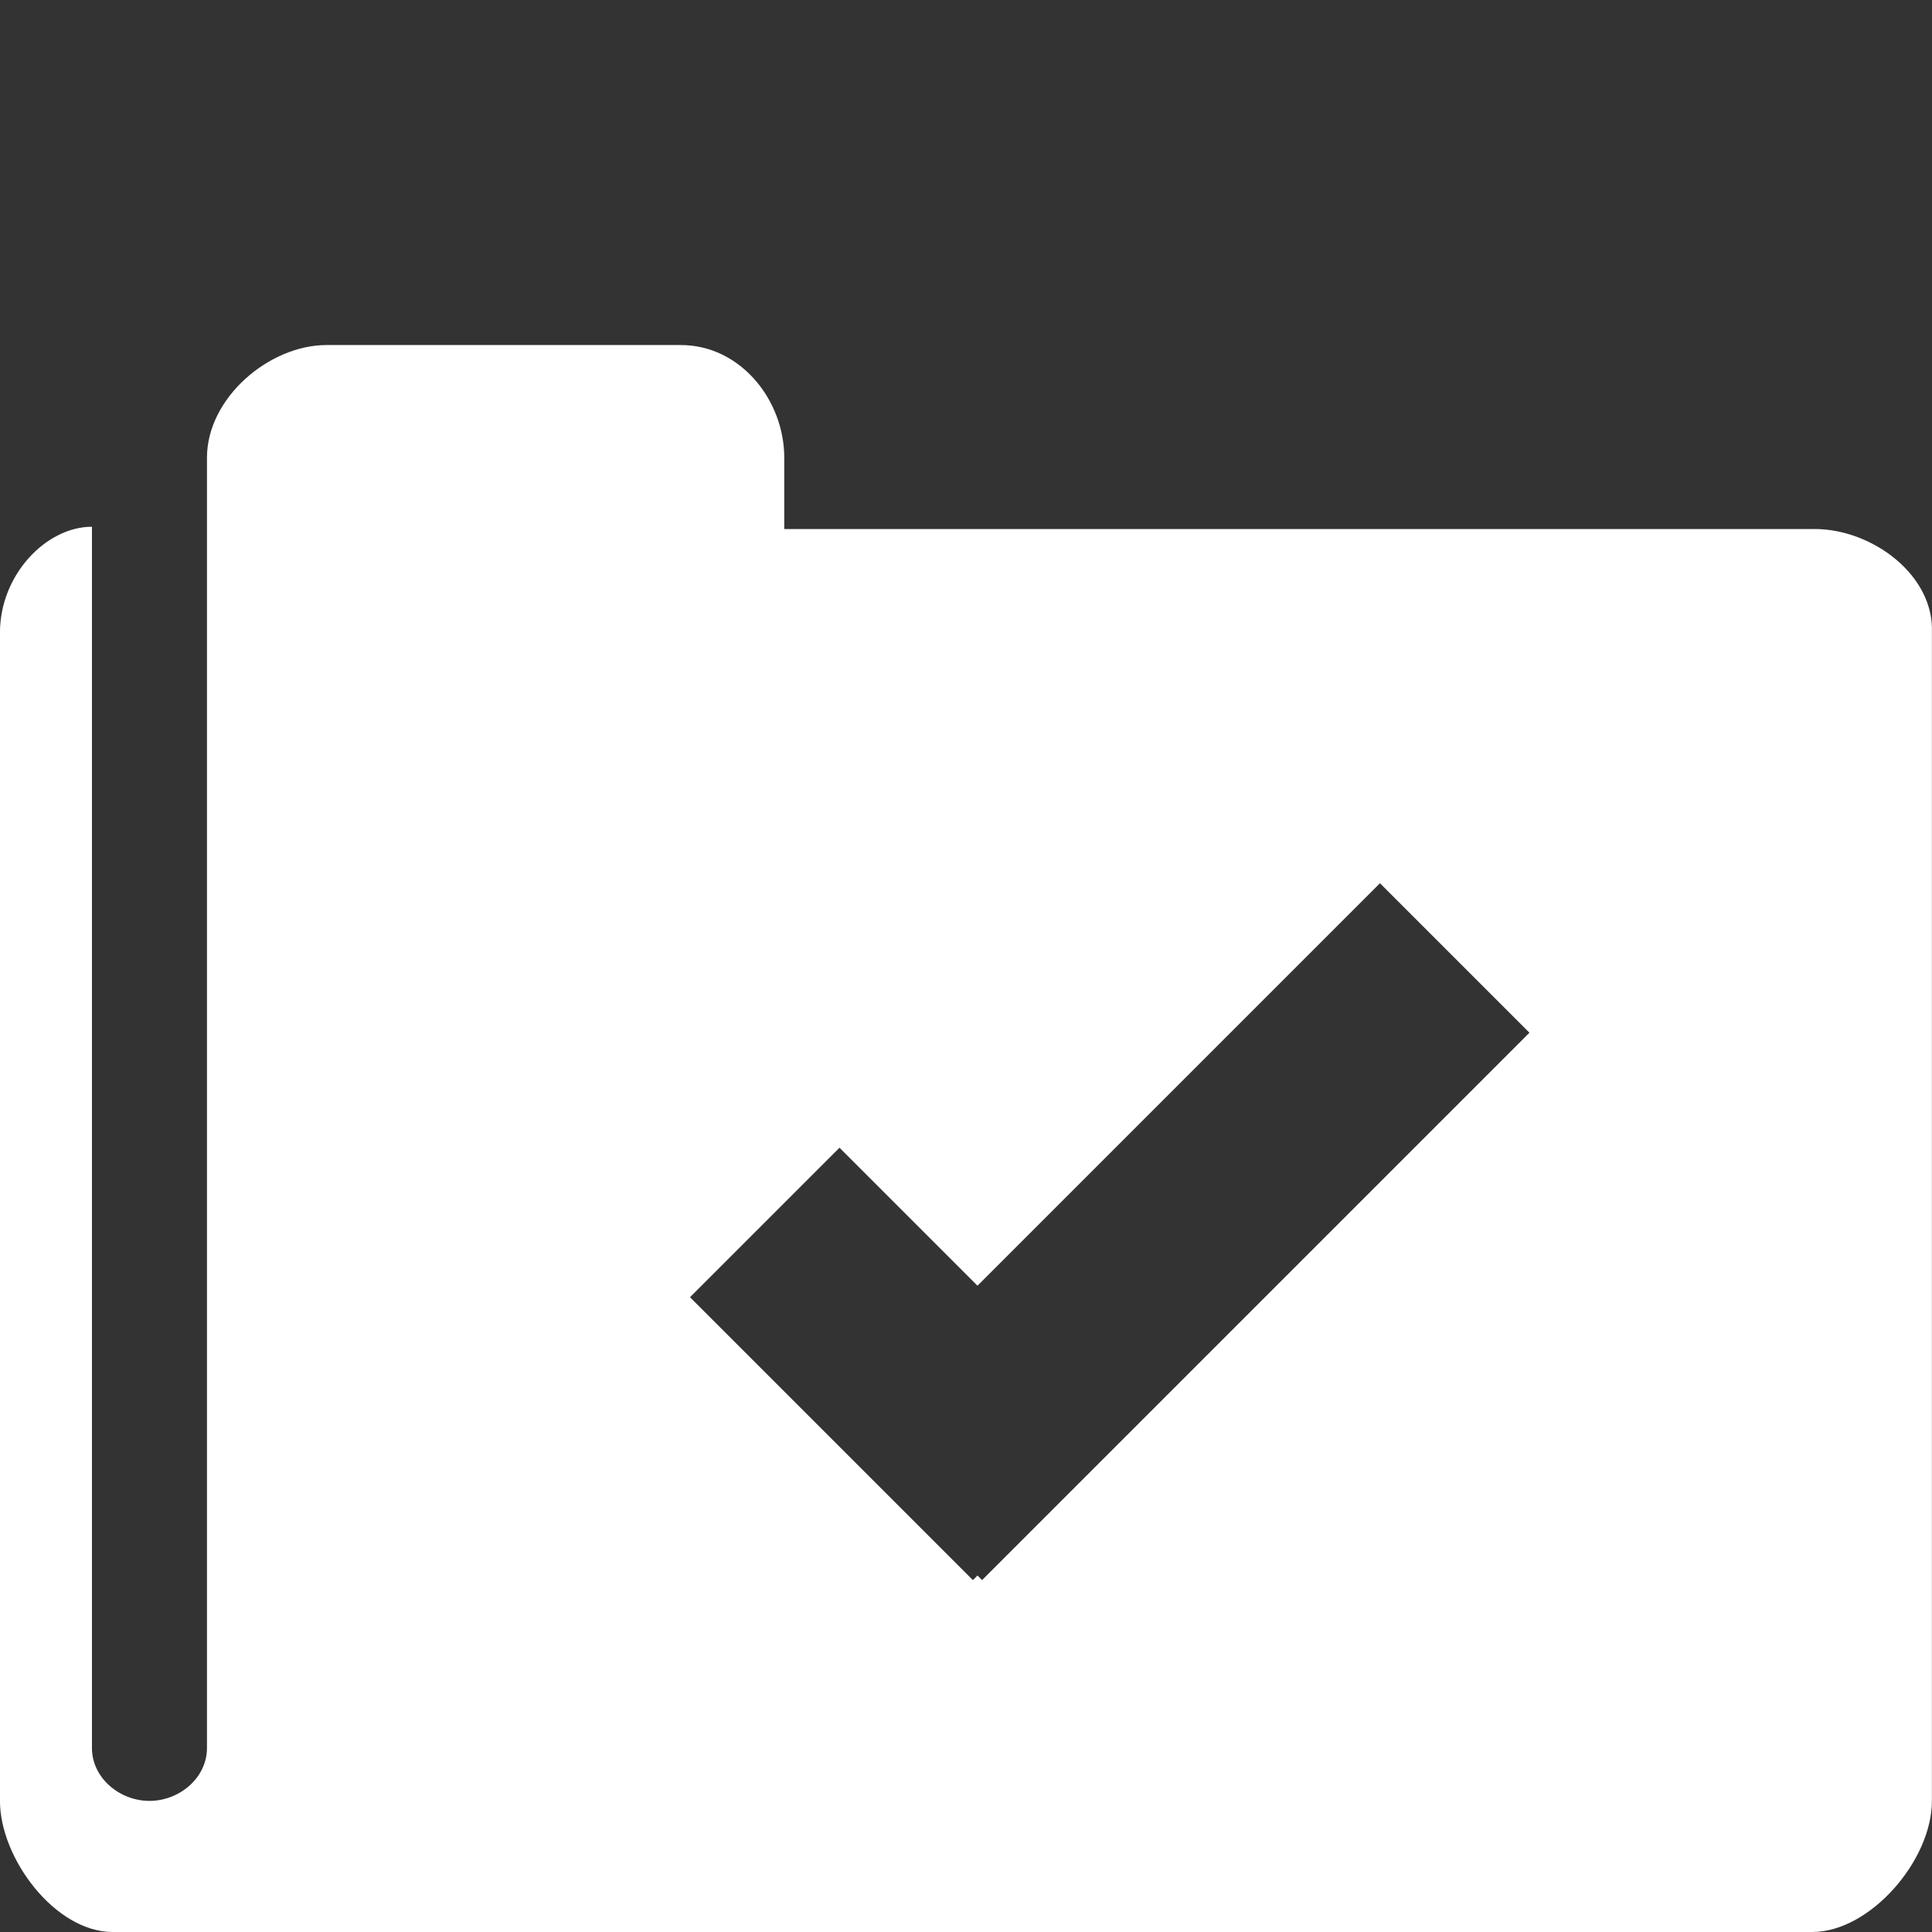 <?xml version="1.0" encoding="utf-8"?>
<!DOCTYPE svg PUBLIC "-//W3C//DTD SVG 1.1//EN" "http://www.w3.org/Graphics/SVG/1.1/DTD/svg11.dtd">
<svg version="1.1" id="projects" xmlns="http://www.w3.org/2000/svg" xmlns:xlink="http://www.w3.org/1999/xlink" x="0px" y="0px" viewBox="0 0 64 64" xml:space="preserve">
<rect x="0" y="0" width="64" height="64" fill="#333333" stroke="none"/>
<path fill="white" d="M60.112,17.525h-34.132v-2.362c0-1.905-1.448-3.733-3.429-3.733h-11.733c-1.905,0-3.962,1.752-3.962,3.733v42.742c0,0.99-0.914,1.752-1.905,1.752s-1.905-0.762-1.905-1.752v-40.456c-1.524-0-3.047,1.6-3.047,3.505v38.704c0,1.904,1.829,4.342,3.733,4.342h56.303c1.905,0,3.962-2.362,3.962-4.343v-38.704c0.076-1.905-1.981-3.429-3.886-3.429zm-27.58,34.818-0.152-0.152-0.152,0.152-9.371-9.371,4.952-4.952,4.571,4.571,13.333-13.333,4.952,4.952-18.133,18.133z"/>
</svg>